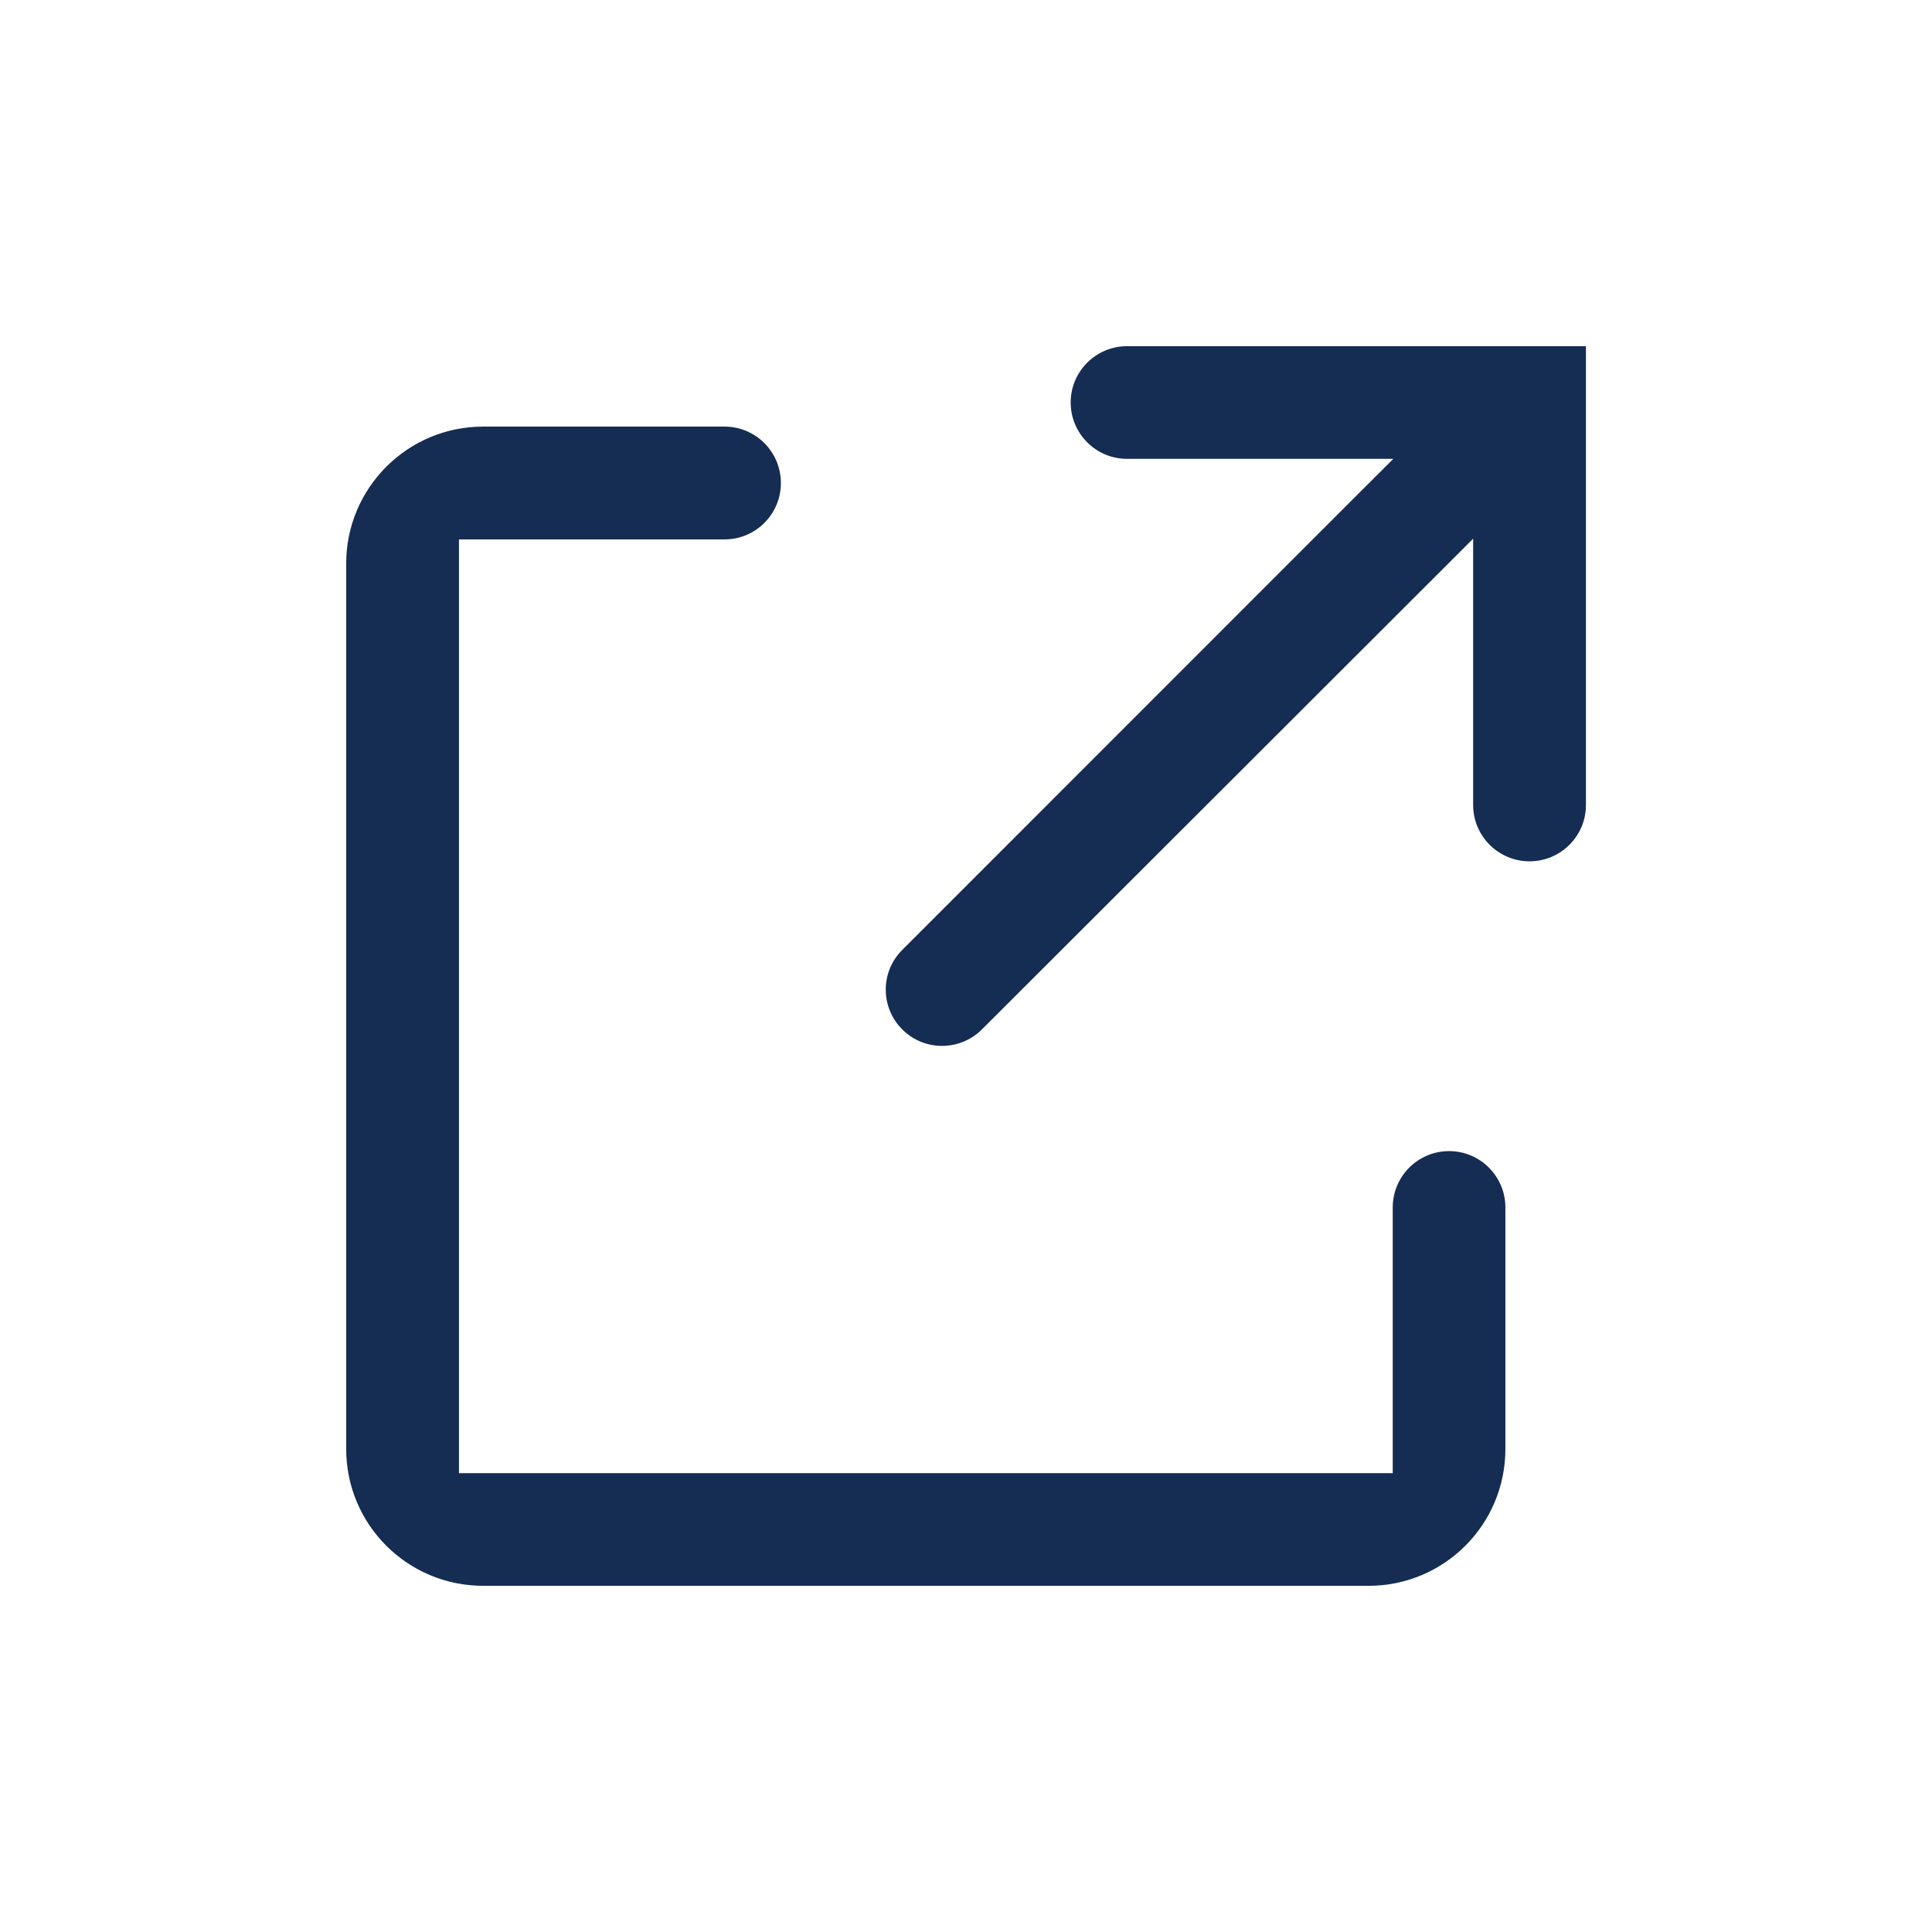 <svg width="16" height="16" viewBox="0 0 16 16" fill="none" xmlns="http://www.w3.org/2000/svg">
<path fill-rule="evenodd" clip-rule="evenodd" d="M4.001 12V4.667L4.001 4.867V11.8L4.001 12ZM4.001 4.467H3.801V4.667V12V12.2H4.001H11.334H11.534V12V10C11.534 9.742 11.743 9.533 12.001 9.533C12.258 9.533 12.467 9.742 12.467 10V12C12.467 12.626 11.96 13.133 11.334 13.133H4.001C3.375 13.133 2.867 12.626 2.867 12V4.667C2.867 4.041 3.375 3.533 4.001 3.533H6.001C6.258 3.533 6.467 3.742 6.467 4C6.467 4.258 6.258 4.467 6.001 4.467H4.001ZM11.197 4.141L11.539 3.8H11.056H9.334C9.076 3.8 8.867 3.591 8.867 3.333C8.867 3.076 9.076 2.867 9.334 2.867H13.134V6.667C13.134 6.924 12.925 7.133 12.667 7.133C12.409 7.133 12.2 6.924 12.2 6.667V4.943V4.461L11.859 4.802L8.131 8.526C7.949 8.707 7.653 8.707 7.472 8.525C7.29 8.343 7.29 8.048 7.472 7.867L11.197 4.141Z" fill="#152C53"/>
</svg>
